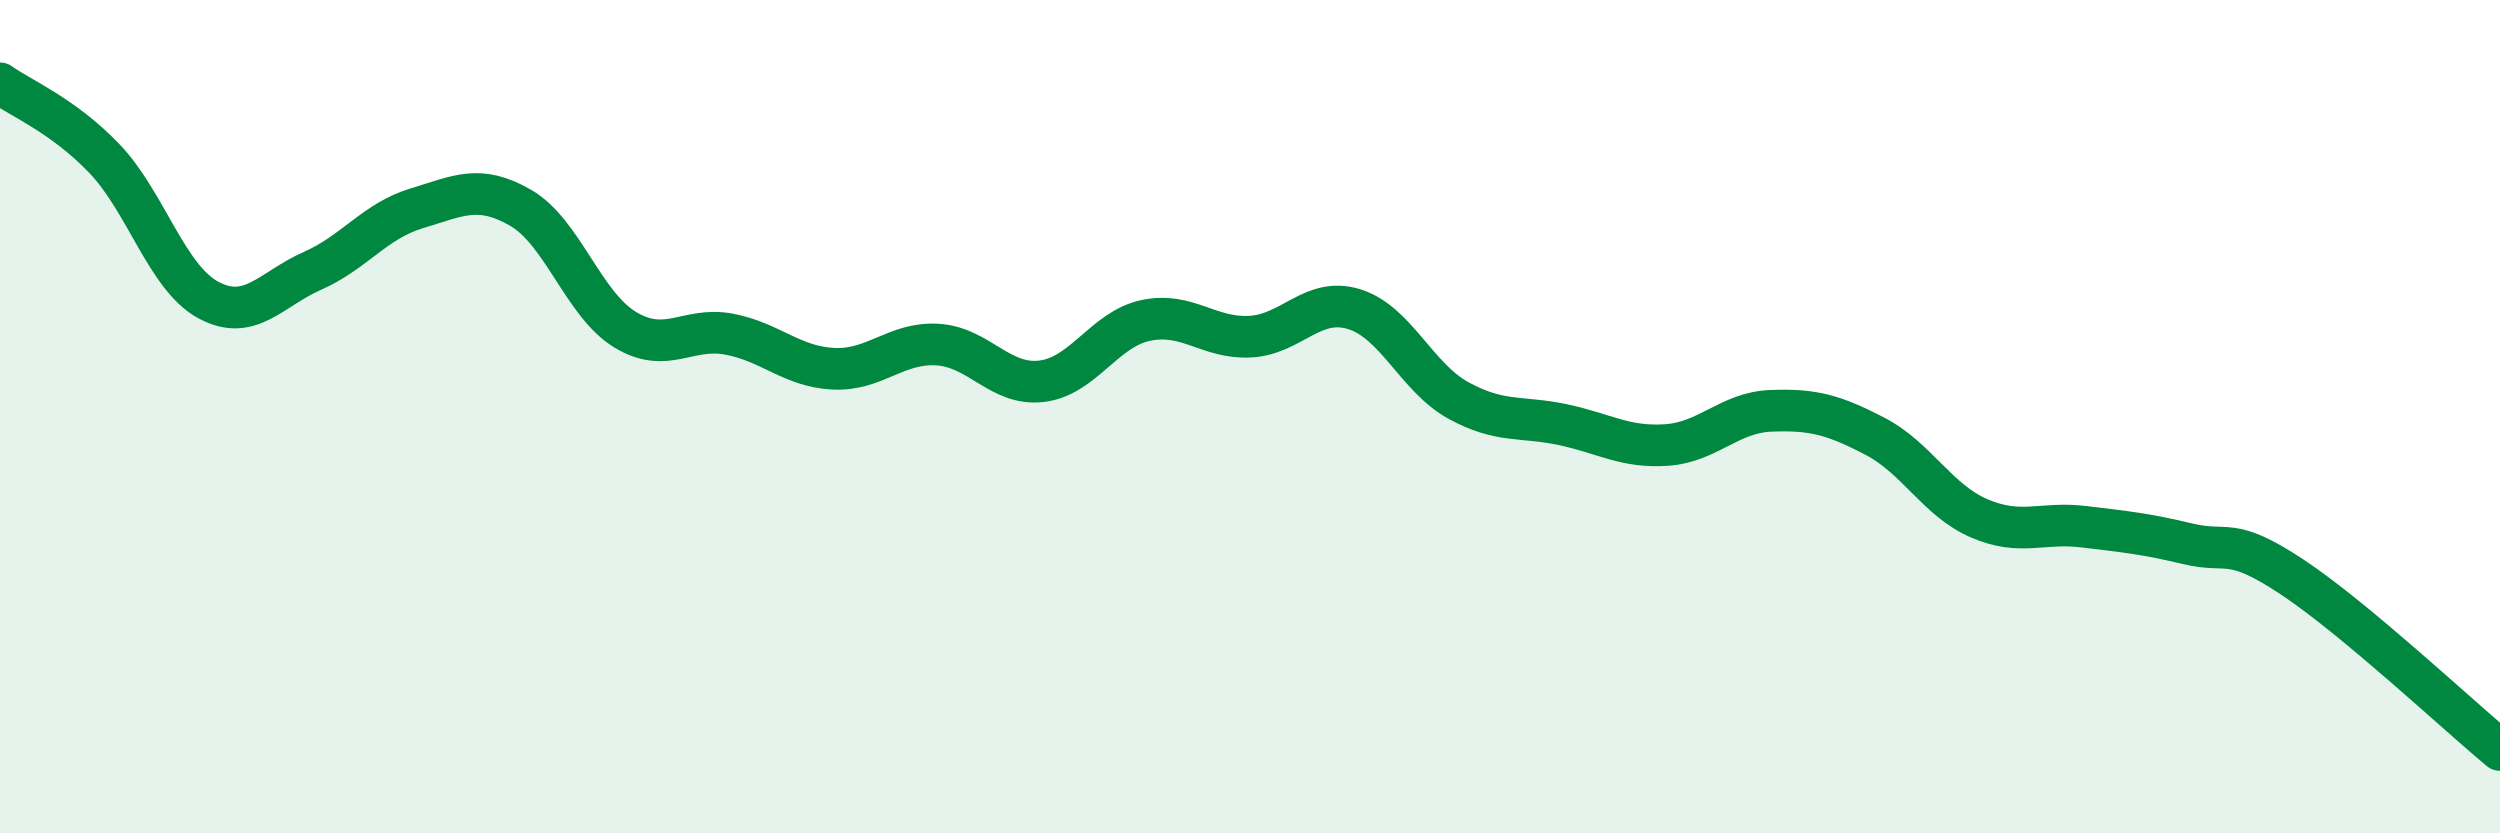 
    <svg width="60" height="20" viewBox="0 0 60 20" xmlns="http://www.w3.org/2000/svg">
      <path
        d="M 0,2 C 0.5,2.36 1.5,2.76 2.5,3.8 C 3.5,4.84 4,6.66 5,7.2 C 6,7.74 6.5,6.94 7.5,6.5 C 8.5,6.06 9,5.3 10,5 C 11,4.7 11.5,4.41 12.5,4.99 C 13.5,5.57 14,7.3 15,7.91 C 16,8.52 16.5,7.83 17.5,8.02 C 18.5,8.21 19,8.8 20,8.85 C 21,8.9 21.5,8.21 22.5,8.27 C 23.5,8.33 24,9.27 25,9.15 C 26,9.03 26.5,7.9 27.5,7.69 C 28.5,7.48 29,8.13 30,8.08 C 31,8.03 31.5,7.11 32.5,7.42 C 33.5,7.73 34,9.06 35,9.61 C 36,10.16 36.5,9.98 37.5,10.19 C 38.5,10.4 39,10.75 40,10.68 C 41,10.61 41.5,9.9 42.5,9.86 C 43.5,9.82 44,9.95 45,10.47 C 46,10.99 46.5,12.01 47.5,12.44 C 48.5,12.87 49,12.52 50,12.64 C 51,12.76 51.5,12.81 52.5,13.05 C 53.5,13.29 53.5,12.85 55,13.84 C 56.5,14.83 59,17.17 60,18L60 20L0 20Z"
        fill="#008740"
        opacity="0.1"
        stroke-linecap="round"
        stroke-linejoin="round"
      />
      <path
        d="M 0,2 C 0.5,2.36 1.5,2.76 2.5,3.8 C 3.5,4.84 4,6.66 5,7.2 C 6,7.74 6.5,6.94 7.5,6.5 C 8.5,6.06 9,5.3 10,5 C 11,4.7 11.5,4.41 12.5,4.99 C 13.5,5.57 14,7.3 15,7.91 C 16,8.52 16.5,7.83 17.5,8.02 C 18.5,8.21 19,8.8 20,8.85 C 21,8.9 21.5,8.21 22.5,8.27 C 23.5,8.33 24,9.27 25,9.15 C 26,9.03 26.5,7.9 27.5,7.69 C 28.5,7.48 29,8.13 30,8.08 C 31,8.03 31.5,7.11 32.5,7.42 C 33.5,7.73 34,9.06 35,9.61 C 36,10.16 36.5,9.98 37.5,10.19 C 38.5,10.4 39,10.75 40,10.68 C 41,10.61 41.5,9.9 42.5,9.86 C 43.5,9.82 44,9.95 45,10.47 C 46,10.99 46.5,12.01 47.5,12.44 C 48.5,12.87 49,12.52 50,12.64 C 51,12.76 51.5,12.81 52.5,13.05 C 53.5,13.29 53.5,12.85 55,13.84 C 56.5,14.83 59,17.17 60,18"
        stroke="#008740"
        stroke-width="1"
        fill="none"
        stroke-linecap="round"
        stroke-linejoin="round"
      />
    </svg>
  